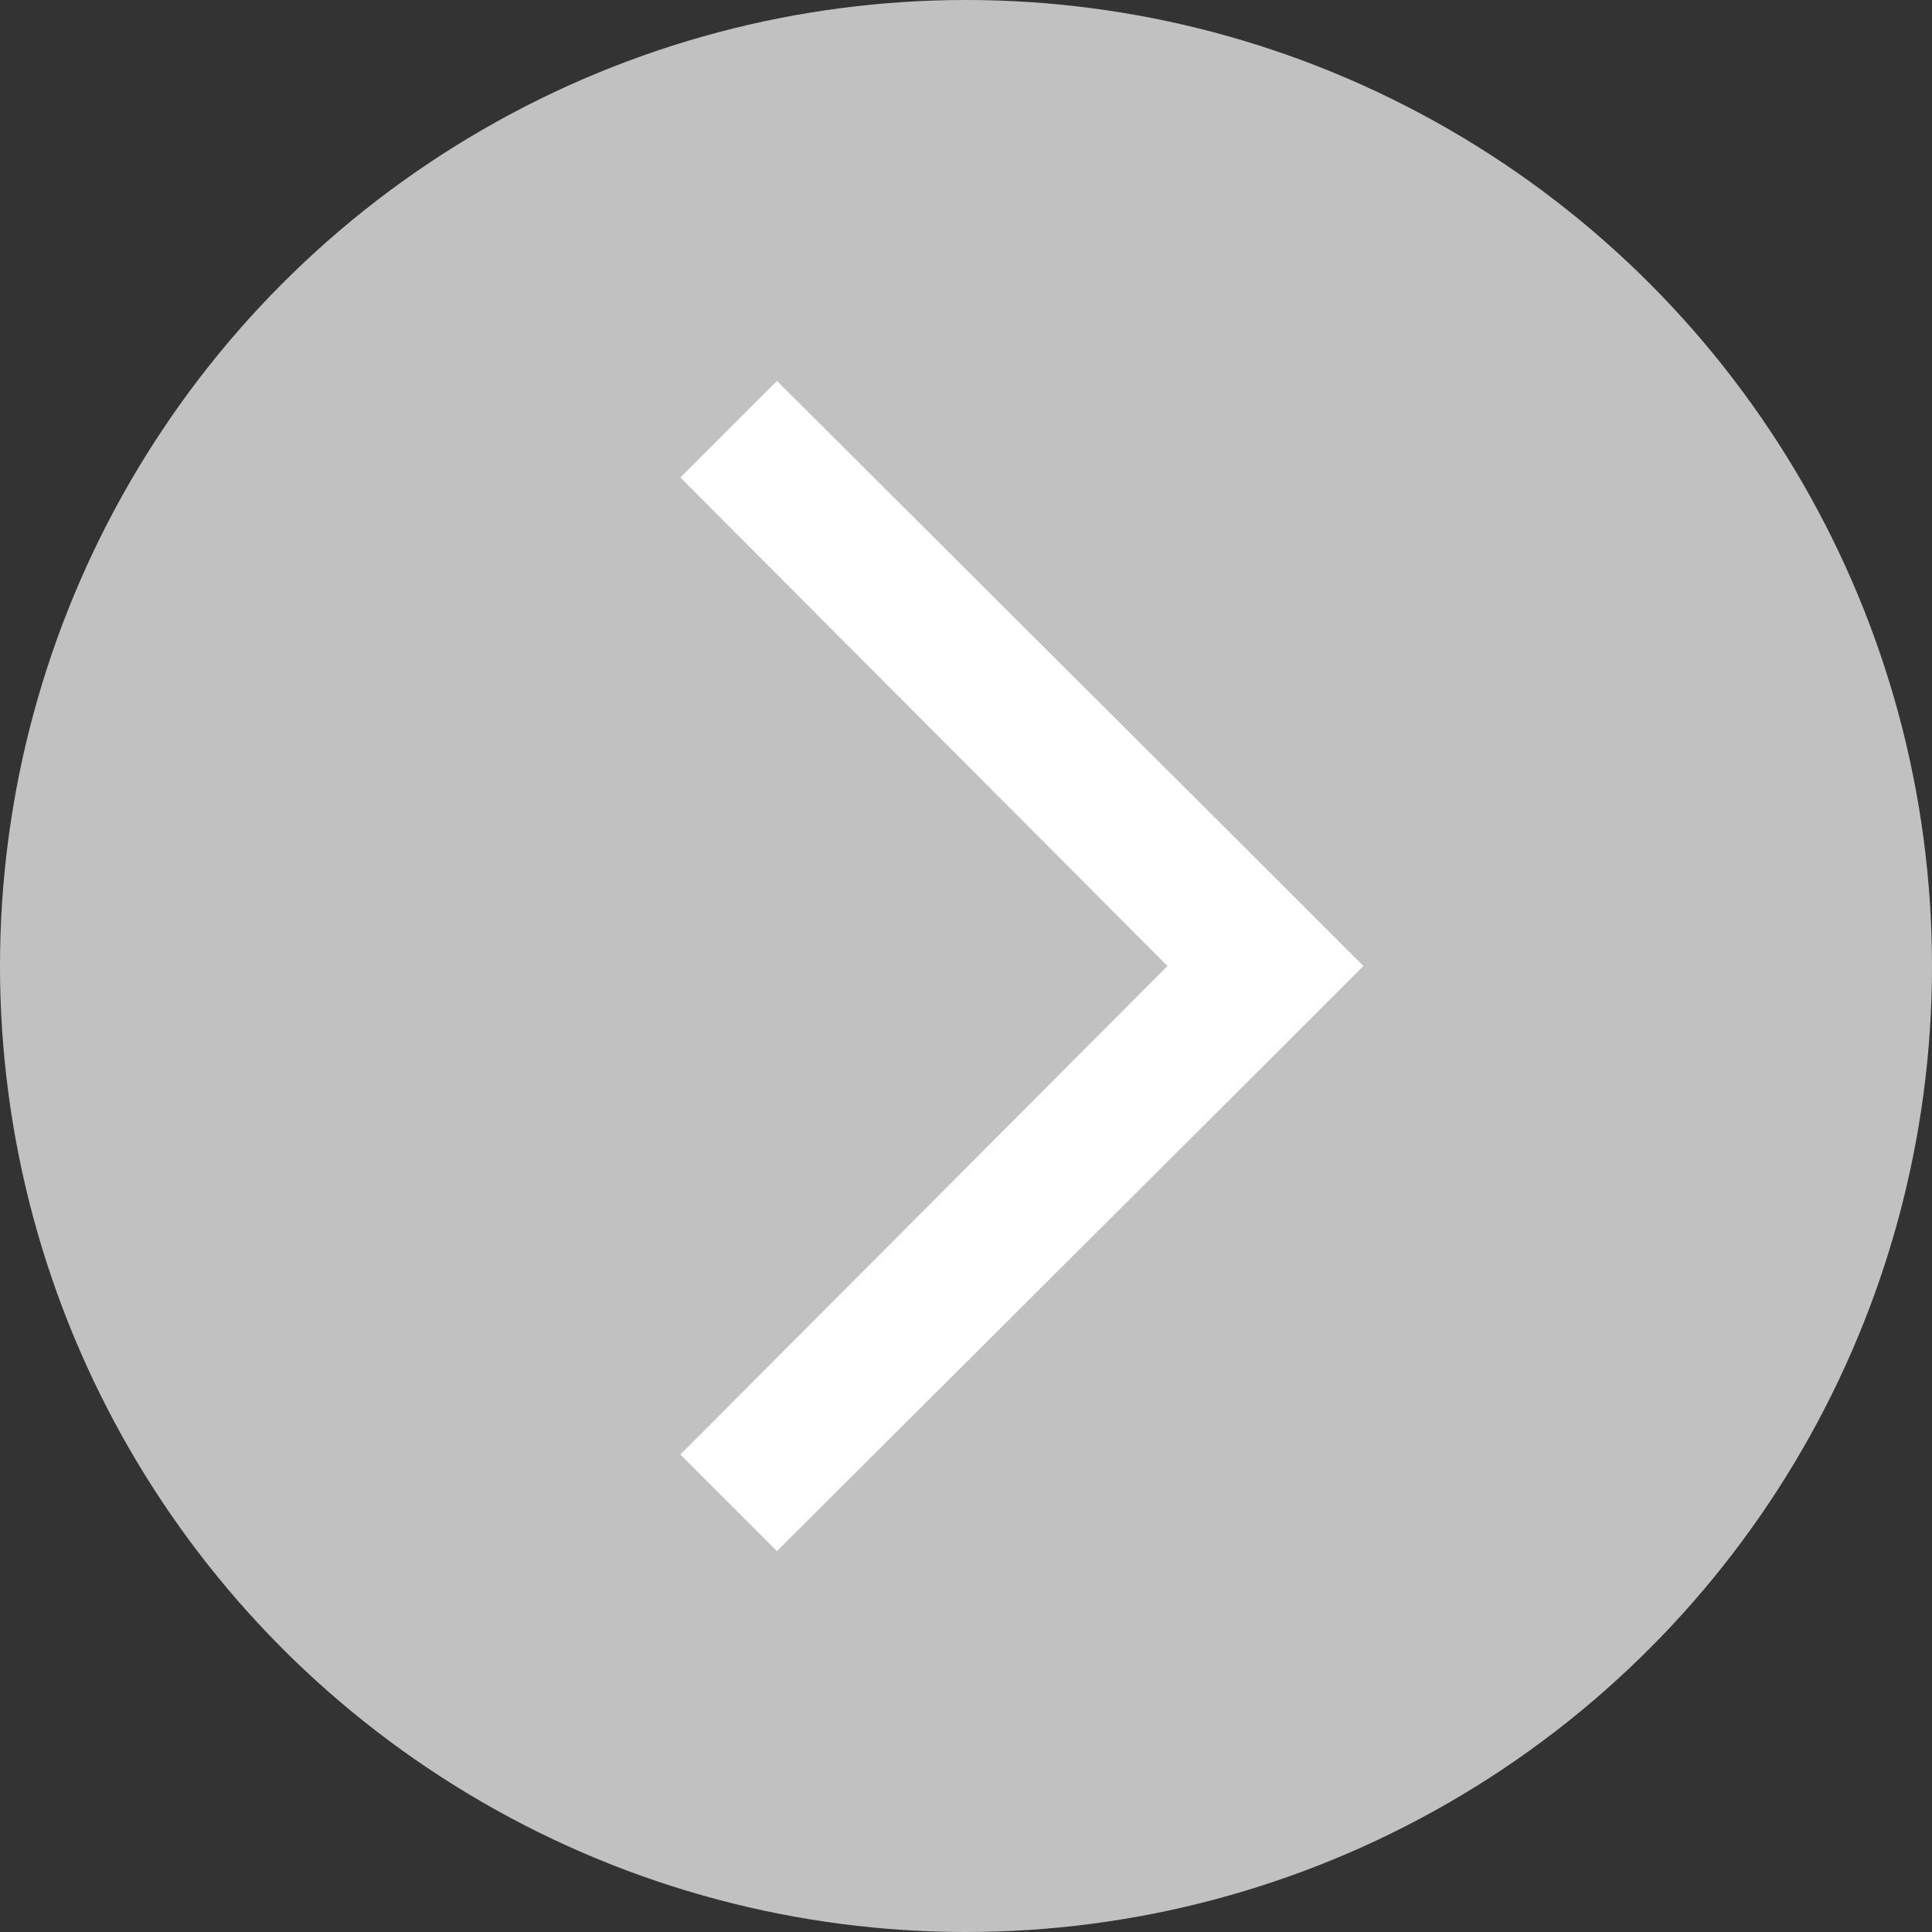 <?xml version="1.0" encoding="utf-8"?>
<!-- Generator: Adobe Illustrator 26.5.0, SVG Export Plug-In . SVG Version: 6.00 Build 0)  -->
<svg version="1.1" id="圖層_4" xmlns="http://www.w3.org/2000/svg" xmlns:xlink="http://www.w3.org/1999/xlink" x="0px" y="0px"
	 viewBox="0 0 140 140" style="enable-background:new 0 0 140 140;" xml:space="preserve">
<rect x="0" y="0" width="140" height="140" fill="#333333" stroke="none"/>
<style type="text/css">
	.st0{fill:#C1C1C1;}
	.st1{fill:#FFFFFF;}
</style>
<g>
	<circle class="st0" cx="70" cy="70" r="70"/>
	<polygon class="st1" points="91.7,62.9 56.3,27.6 49.3,34.6 84.6,70 49.3,105.4 56.3,112.4 91.7,77.1 98.8,70 	"/>
</g>
</svg>
